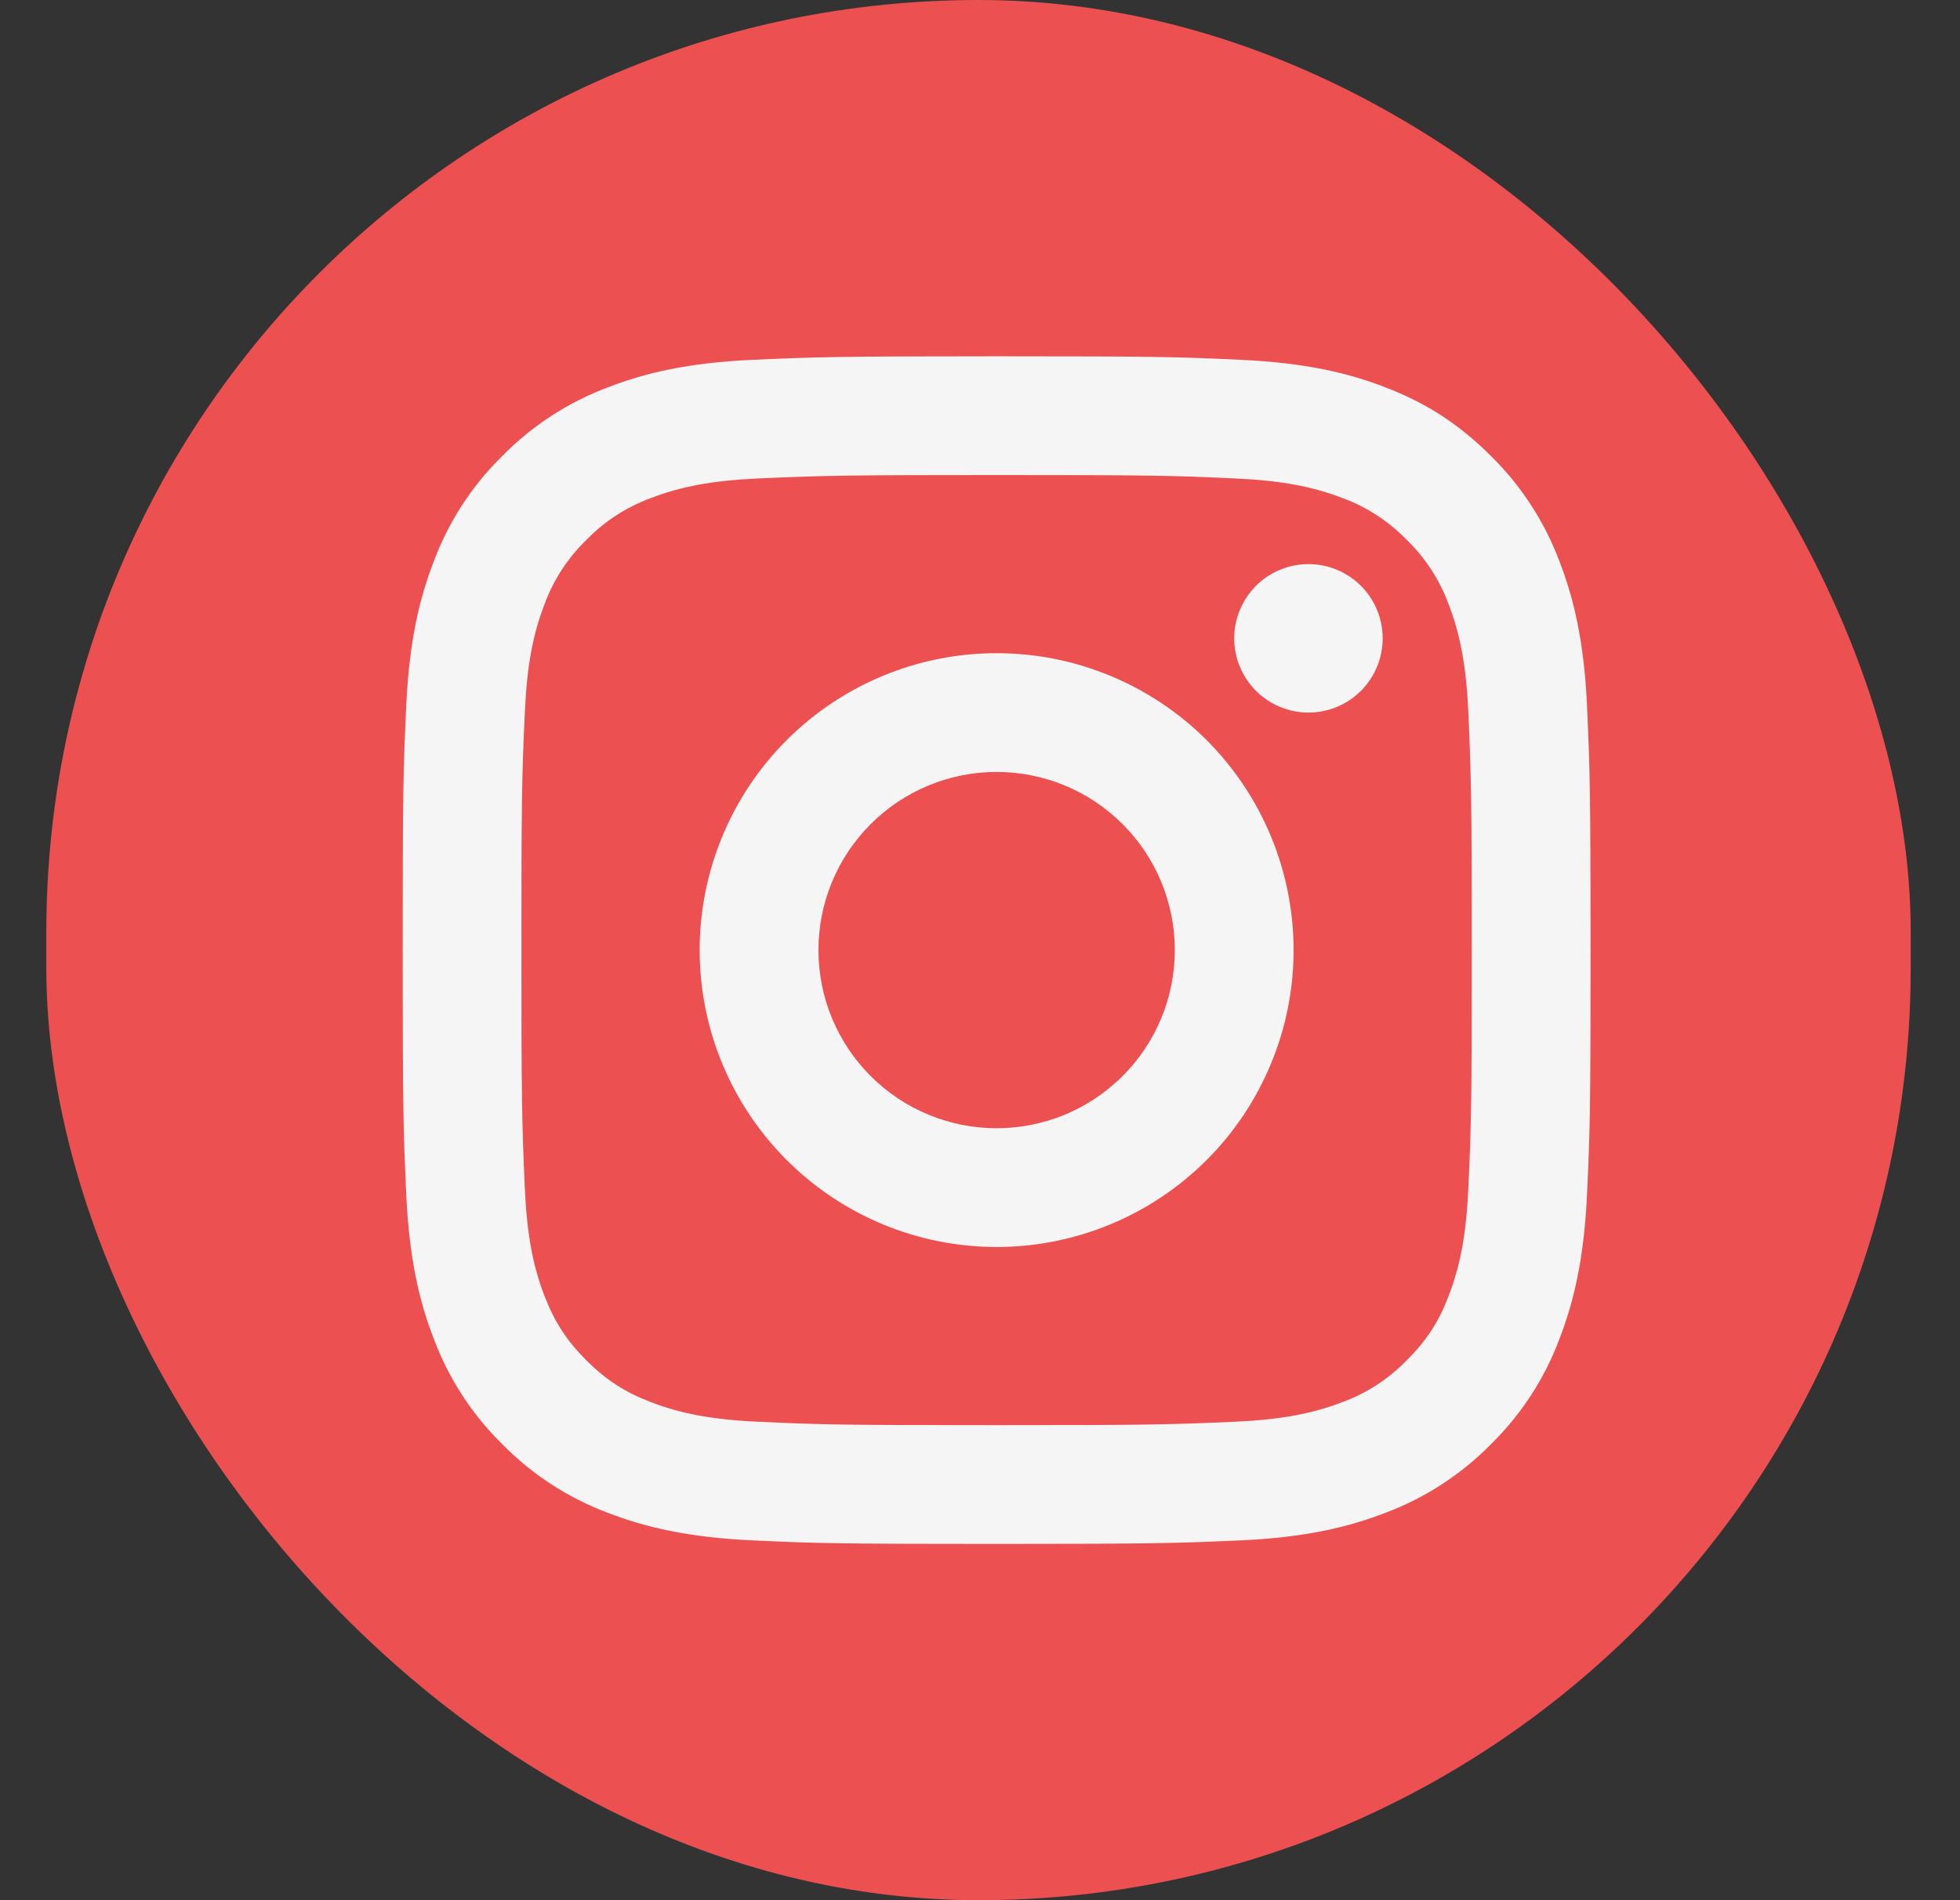 <svg width="33" height="32" viewBox="0 0 33 32" fill="none" xmlns="http://www.w3.org/2000/svg">
<rect x="0" y="0" width="33" height="32" fill="#333333" stroke="none"/>
<rect x="0.78" width="31.39" height="32" rx="15.695" fill="#EC5051"/>
<path d="M16.78 13C15.984 13 15.221 13.316 14.659 13.879C14.096 14.441 13.78 15.204 13.78 16C13.78 16.796 14.096 17.559 14.659 18.121C15.221 18.684 15.984 19 16.78 19C17.576 19 18.339 18.684 18.901 18.121C19.464 17.559 19.78 16.796 19.78 16C19.78 15.204 19.464 14.441 18.901 13.879C18.339 13.316 17.576 13 16.78 13ZM16.78 11C18.106 11 19.378 11.527 20.316 12.464C21.253 13.402 21.78 14.674 21.78 16C21.78 17.326 21.253 18.598 20.316 19.535C19.378 20.473 18.106 21 16.78 21C15.454 21 14.182 20.473 13.245 19.535C12.307 18.598 11.78 17.326 11.78 16C11.78 14.674 12.307 13.402 13.245 12.464C14.182 11.527 15.454 11 16.78 11ZM23.28 10.75C23.28 11.082 23.148 11.399 22.914 11.634C22.68 11.868 22.362 12 22.03 12C21.698 12 21.381 11.868 21.146 11.634C20.912 11.399 20.78 11.082 20.78 10.75C20.78 10.418 20.912 10.101 21.146 9.866C21.381 9.632 21.698 9.5 22.03 9.5C22.362 9.5 22.68 9.632 22.914 9.866C23.148 10.101 23.28 10.418 23.28 10.75ZM16.78 8C14.306 8 13.902 8.007 12.751 8.058C11.967 8.095 11.441 8.2 10.953 8.39C10.545 8.54 10.175 8.78 9.873 9.093C9.56 9.395 9.319 9.765 9.169 10.173C8.979 10.663 8.874 11.188 8.838 11.971C8.786 13.075 8.779 13.461 8.779 16C8.779 18.475 8.786 18.878 8.837 20.029C8.874 20.812 8.979 21.339 9.168 21.826C9.338 22.261 9.538 22.574 9.87 22.906C10.207 23.242 10.52 23.443 10.95 23.609C11.444 23.8 11.97 23.906 12.75 23.942C13.854 23.994 14.24 24 16.779 24C19.254 24 19.657 23.993 20.808 23.942C21.59 23.905 22.116 23.8 22.605 23.611C23.013 23.46 23.382 23.22 23.685 22.908C24.022 22.572 24.223 22.259 24.389 21.828C24.579 21.336 24.685 20.81 24.721 20.028C24.773 18.925 24.779 18.538 24.779 16C24.779 13.526 24.772 13.122 24.721 11.971C24.684 11.189 24.578 10.661 24.389 10.173C24.238 9.765 23.998 9.396 23.686 9.093C23.384 8.78 23.015 8.539 22.606 8.389C22.116 8.199 21.59 8.094 20.808 8.058C19.705 8.006 19.32 8 16.78 8ZM16.78 6C19.497 6 19.836 6.01 20.903 6.06C21.967 6.11 22.693 6.277 23.33 6.525C23.99 6.779 24.546 7.123 25.102 7.678C25.61 8.178 26.004 8.783 26.255 9.45C26.502 10.087 26.67 10.813 26.72 11.878C26.767 12.944 26.78 13.283 26.78 16C26.78 18.717 26.77 19.056 26.72 20.122C26.67 21.187 26.502 21.912 26.255 22.55C26.005 23.218 25.611 23.823 25.102 24.322C24.602 24.83 23.997 25.224 23.33 25.475C22.693 25.722 21.967 25.89 20.903 25.94C19.836 25.987 19.497 26 16.78 26C14.063 26 13.724 25.99 12.657 25.94C11.593 25.89 10.868 25.722 10.23 25.475C9.562 25.224 8.958 24.831 8.458 24.322C7.949 23.822 7.556 23.218 7.305 22.55C7.057 21.913 6.89 21.187 6.84 20.122C6.792 19.056 6.78 18.717 6.78 16C6.78 13.283 6.79 12.944 6.84 11.878C6.89 10.812 7.057 10.088 7.305 9.45C7.555 8.782 7.949 8.177 8.458 7.678C8.958 7.169 9.562 6.776 10.23 6.525C10.867 6.277 11.592 6.11 12.657 6.06C13.724 6.013 14.063 6 16.78 6Z" fill="#F5F5F5"/>
</svg>
